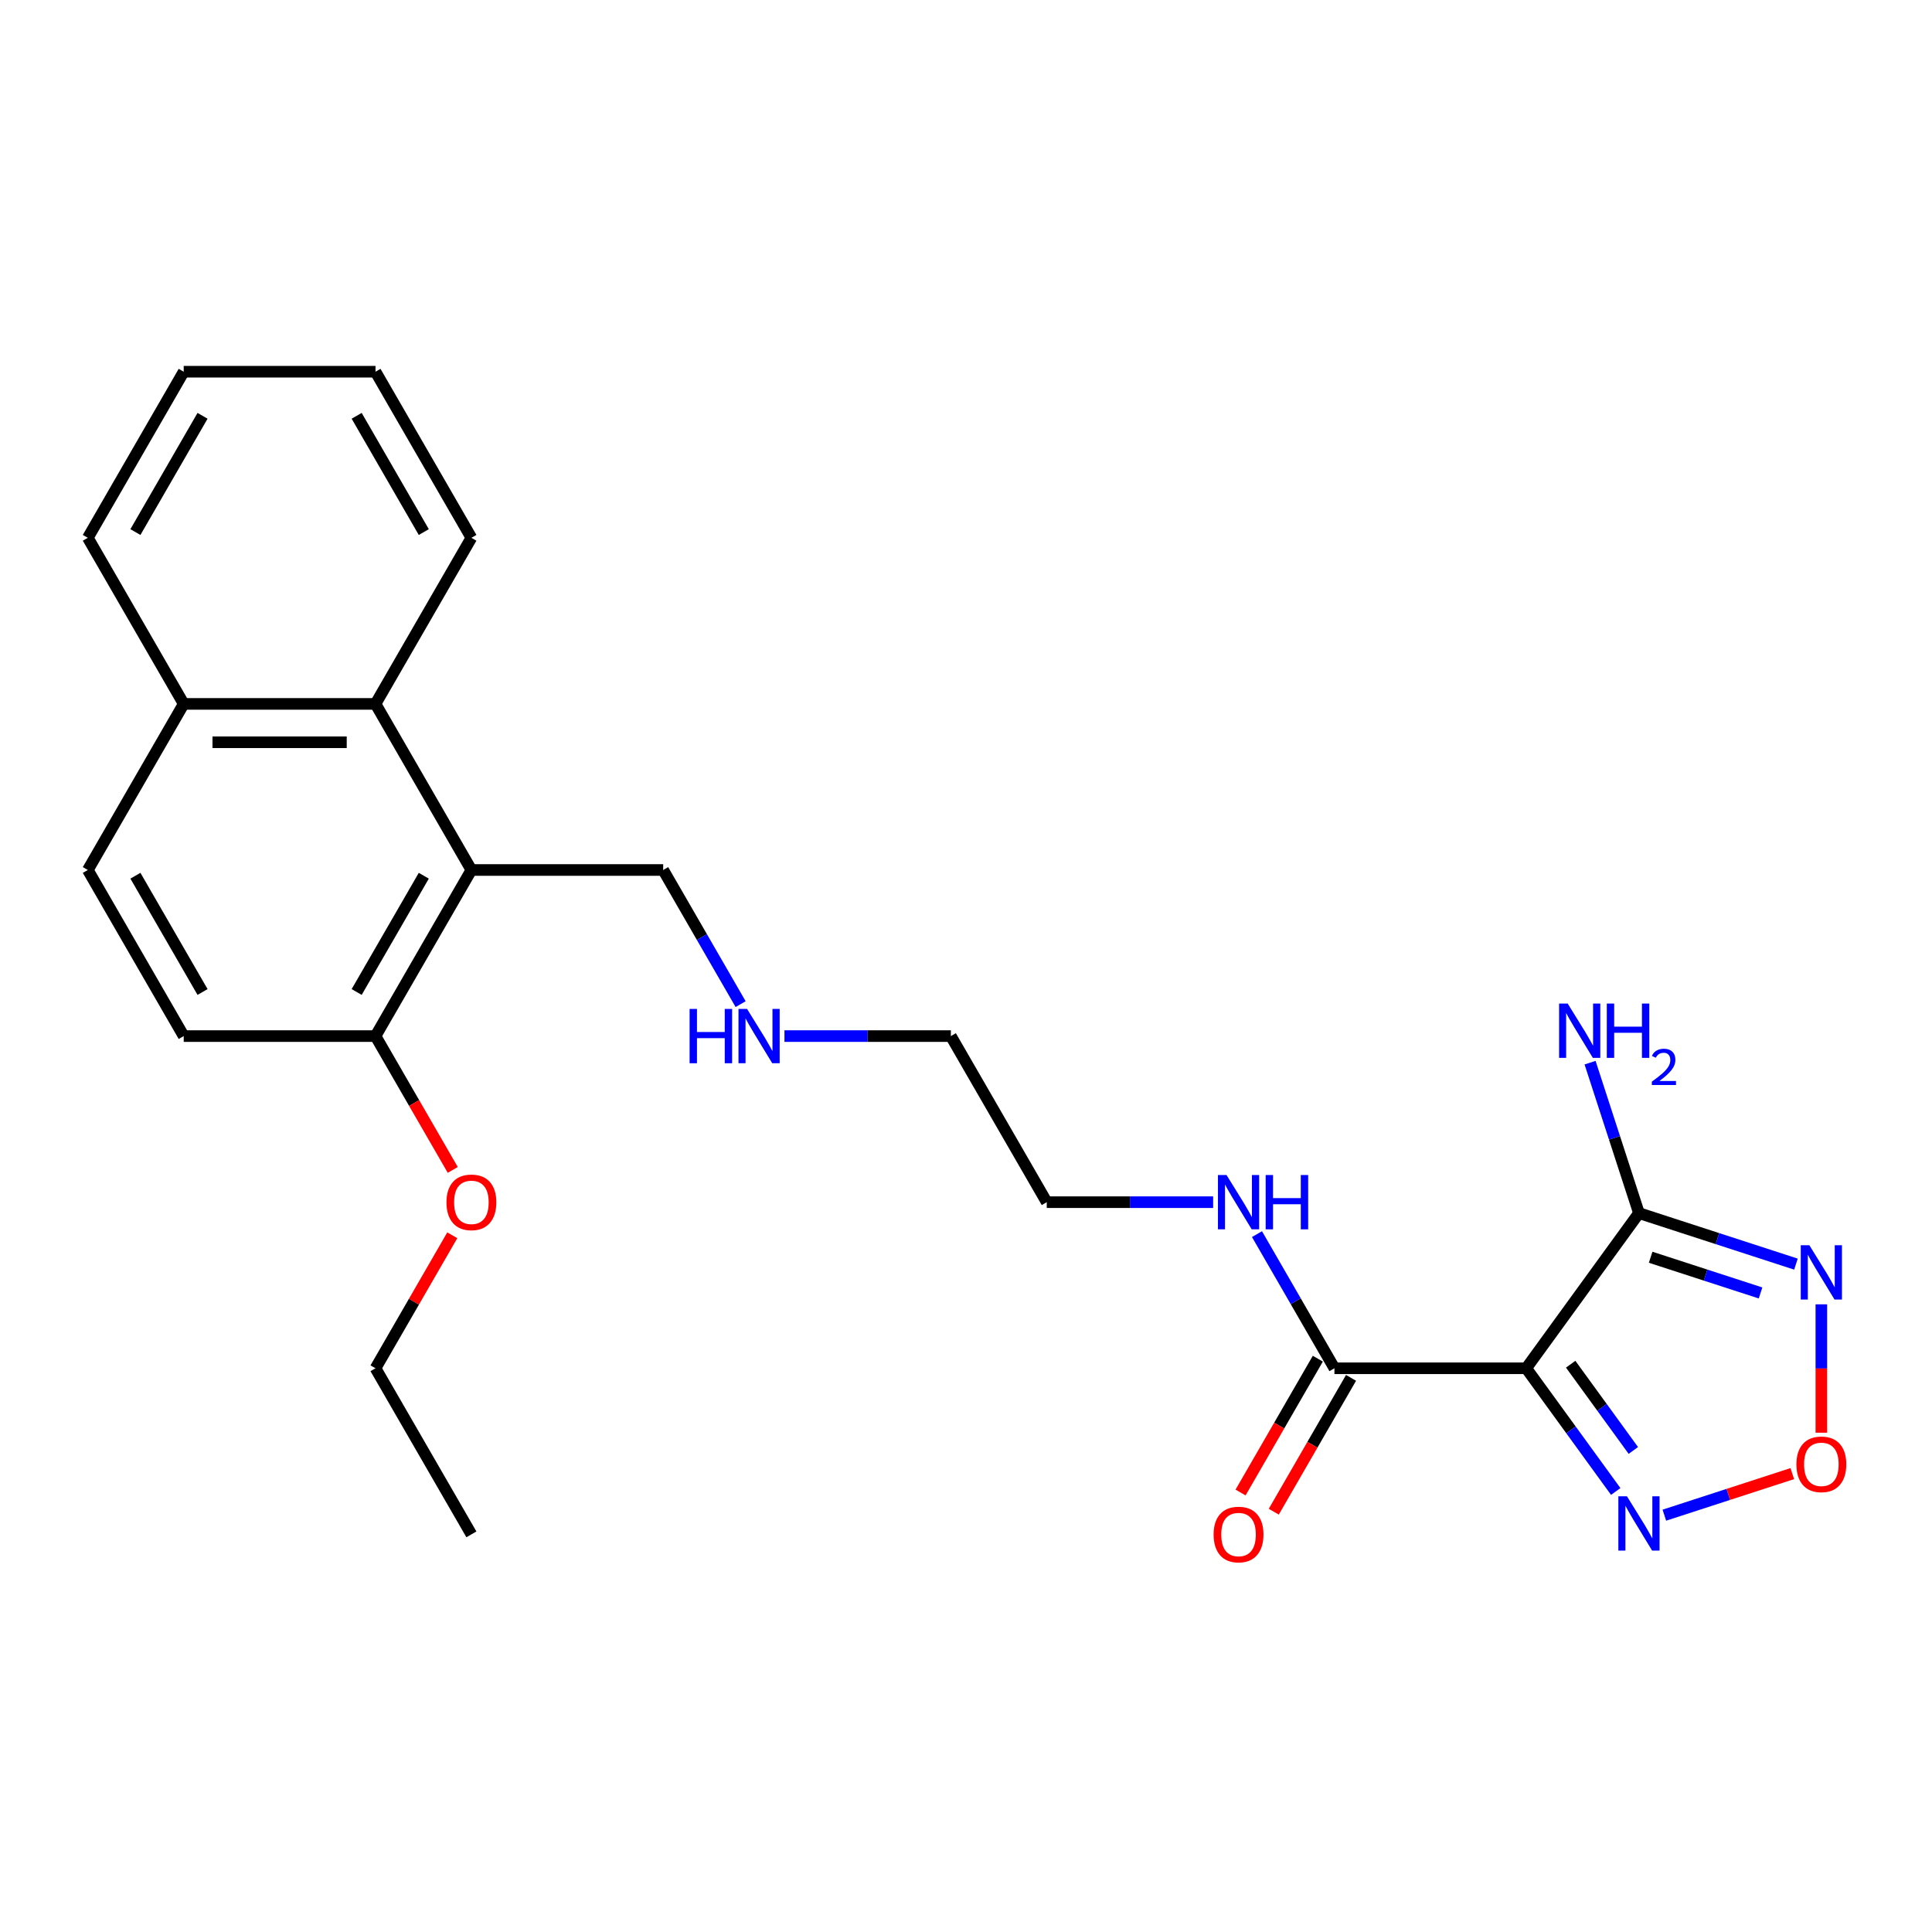 <?xml version='1.0' encoding='iso-8859-1'?>
<svg version='1.1' baseProfile='full'
              xmlns='http://www.w3.org/2000/svg'
                      xmlns:rdkit='http://www.rdkit.org/xml'
                      xmlns:xlink='http://www.w3.org/1999/xlink'
                  xml:space='preserve'
width='1000px' height='1000px' viewBox='0 0 1000 1000'>
<!-- END OF HEADER -->
<rect style='opacity:1.0;fill:#FFFFFF;stroke:none' width='1000' height='1000' x='0' y='0'> </rect>
<path class='bond-0' d='M 789.97,708.215 L 848.319,627.905' style='fill:none;fill-rule:evenodd;stroke:#000000;stroke-width:6px;stroke-linecap:butt;stroke-linejoin:miter;stroke-opacity:1' />
<path class='bond-2' d='M 789.97,708.215 L 813.137,740.101' style='fill:none;fill-rule:evenodd;stroke:#000000;stroke-width:6px;stroke-linecap:butt;stroke-linejoin:miter;stroke-opacity:1' />
<path class='bond-2' d='M 813.137,740.101 L 836.303,771.987' style='fill:none;fill-rule:evenodd;stroke:#0000FF;stroke-width:6px;stroke-linecap:butt;stroke-linejoin:miter;stroke-opacity:1' />
<path class='bond-2' d='M 812.982,706.111 L 829.199,728.431' style='fill:none;fill-rule:evenodd;stroke:#000000;stroke-width:6px;stroke-linecap:butt;stroke-linejoin:miter;stroke-opacity:1' />
<path class='bond-2' d='M 829.199,728.431 L 845.415,750.752' style='fill:none;fill-rule:evenodd;stroke:#0000FF;stroke-width:6px;stroke-linecap:butt;stroke-linejoin:miter;stroke-opacity:1' />
<path class='bond-5' d='M 789.97,708.215 L 690.702,708.215' style='fill:none;fill-rule:evenodd;stroke:#000000;stroke-width:6px;stroke-linecap:butt;stroke-linejoin:miter;stroke-opacity:1' />
<path class='bond-1' d='M 848.319,627.905 L 888.953,641.108' style='fill:none;fill-rule:evenodd;stroke:#000000;stroke-width:6px;stroke-linecap:butt;stroke-linejoin:miter;stroke-opacity:1' />
<path class='bond-1' d='M 888.953,641.108 L 929.586,654.31' style='fill:none;fill-rule:evenodd;stroke:#0000FF;stroke-width:6px;stroke-linecap:butt;stroke-linejoin:miter;stroke-opacity:1' />
<path class='bond-1' d='M 854.374,650.748 L 882.817,659.99' style='fill:none;fill-rule:evenodd;stroke:#000000;stroke-width:6px;stroke-linecap:butt;stroke-linejoin:miter;stroke-opacity:1' />
<path class='bond-1' d='M 882.817,659.99 L 911.261,669.232' style='fill:none;fill-rule:evenodd;stroke:#0000FF;stroke-width:6px;stroke-linecap:butt;stroke-linejoin:miter;stroke-opacity:1' />
<path class='bond-10' d='M 848.319,627.905 L 835.668,588.969' style='fill:none;fill-rule:evenodd;stroke:#000000;stroke-width:6px;stroke-linecap:butt;stroke-linejoin:miter;stroke-opacity:1' />
<path class='bond-10' d='M 835.668,588.969 L 823.017,550.033' style='fill:none;fill-rule:evenodd;stroke:#0000FF;stroke-width:6px;stroke-linecap:butt;stroke-linejoin:miter;stroke-opacity:1' />
<path class='bond-25' d='M 942.729,675.119 L 942.729,708.343' style='fill:none;fill-rule:evenodd;stroke:#0000FF;stroke-width:6px;stroke-linecap:butt;stroke-linejoin:miter;stroke-opacity:1' />
<path class='bond-25' d='M 942.729,708.343 L 942.729,741.566' style='fill:none;fill-rule:evenodd;stroke:#FF0000;stroke-width:6px;stroke-linecap:butt;stroke-linejoin:miter;stroke-opacity:1' />
<path class='bond-3' d='M 861.462,784.255 L 894.575,773.496' style='fill:none;fill-rule:evenodd;stroke:#0000FF;stroke-width:6px;stroke-linecap:butt;stroke-linejoin:miter;stroke-opacity:1' />
<path class='bond-3' d='M 894.575,773.496 L 927.688,762.737' style='fill:none;fill-rule:evenodd;stroke:#FF0000;stroke-width:6px;stroke-linecap:butt;stroke-linejoin:miter;stroke-opacity:1' />
<path class='bond-4' d='M 243.992,450.307 L 343.261,450.307' style='fill:none;fill-rule:evenodd;stroke:#000000;stroke-width:6px;stroke-linecap:butt;stroke-linejoin:miter;stroke-opacity:1' />
<path class='bond-6' d='M 243.992,450.307 L 194.358,364.338' style='fill:none;fill-rule:evenodd;stroke:#000000;stroke-width:6px;stroke-linecap:butt;stroke-linejoin:miter;stroke-opacity:1' />
<path class='bond-7' d='M 243.992,450.307 L 194.358,536.277' style='fill:none;fill-rule:evenodd;stroke:#000000;stroke-width:6px;stroke-linecap:butt;stroke-linejoin:miter;stroke-opacity:1' />
<path class='bond-7' d='M 219.353,453.276 L 184.609,513.454' style='fill:none;fill-rule:evenodd;stroke:#000000;stroke-width:6px;stroke-linecap:butt;stroke-linejoin:miter;stroke-opacity:1' />
<path class='bond-8' d='M 682.105,703.252 L 662.107,737.888' style='fill:none;fill-rule:evenodd;stroke:#000000;stroke-width:6px;stroke-linecap:butt;stroke-linejoin:miter;stroke-opacity:1' />
<path class='bond-8' d='M 662.107,737.888 L 642.11,772.524' style='fill:none;fill-rule:evenodd;stroke:#FF0000;stroke-width:6px;stroke-linecap:butt;stroke-linejoin:miter;stroke-opacity:1' />
<path class='bond-8' d='M 699.298,713.179 L 679.301,747.815' style='fill:none;fill-rule:evenodd;stroke:#000000;stroke-width:6px;stroke-linecap:butt;stroke-linejoin:miter;stroke-opacity:1' />
<path class='bond-8' d='M 679.301,747.815 L 659.304,782.451' style='fill:none;fill-rule:evenodd;stroke:#FF0000;stroke-width:6px;stroke-linecap:butt;stroke-linejoin:miter;stroke-opacity:1' />
<path class='bond-12' d='M 690.702,708.215 L 670.659,673.5' style='fill:none;fill-rule:evenodd;stroke:#000000;stroke-width:6px;stroke-linecap:butt;stroke-linejoin:miter;stroke-opacity:1' />
<path class='bond-12' d='M 670.659,673.5 L 650.615,638.784' style='fill:none;fill-rule:evenodd;stroke:#0000FF;stroke-width:6px;stroke-linecap:butt;stroke-linejoin:miter;stroke-opacity:1' />
<path class='bond-9' d='M 194.358,364.338 L 95.089,364.338' style='fill:none;fill-rule:evenodd;stroke:#000000;stroke-width:6px;stroke-linecap:butt;stroke-linejoin:miter;stroke-opacity:1' />
<path class='bond-9' d='M 179.467,384.192 L 109.979,384.192' style='fill:none;fill-rule:evenodd;stroke:#000000;stroke-width:6px;stroke-linecap:butt;stroke-linejoin:miter;stroke-opacity:1' />
<path class='bond-17' d='M 194.358,364.338 L 243.992,278.369' style='fill:none;fill-rule:evenodd;stroke:#000000;stroke-width:6px;stroke-linecap:butt;stroke-linejoin:miter;stroke-opacity:1' />
<path class='bond-11' d='M 194.358,536.277 L 95.089,536.277' style='fill:none;fill-rule:evenodd;stroke:#000000;stroke-width:6px;stroke-linecap:butt;stroke-linejoin:miter;stroke-opacity:1' />
<path class='bond-16' d='M 194.358,536.277 L 214.355,570.913' style='fill:none;fill-rule:evenodd;stroke:#000000;stroke-width:6px;stroke-linecap:butt;stroke-linejoin:miter;stroke-opacity:1' />
<path class='bond-16' d='M 214.355,570.913 L 234.352,605.549' style='fill:none;fill-rule:evenodd;stroke:#FF0000;stroke-width:6px;stroke-linecap:butt;stroke-linejoin:miter;stroke-opacity:1' />
<path class='bond-20' d='M 95.089,364.338 L 45.455,278.369' style='fill:none;fill-rule:evenodd;stroke:#000000;stroke-width:6px;stroke-linecap:butt;stroke-linejoin:miter;stroke-opacity:1' />
<path class='bond-26' d='M 95.089,364.338 L 45.455,450.307' style='fill:none;fill-rule:evenodd;stroke:#000000;stroke-width:6px;stroke-linecap:butt;stroke-linejoin:miter;stroke-opacity:1' />
<path class='bond-13' d='M 95.089,536.277 L 45.455,450.307' style='fill:none;fill-rule:evenodd;stroke:#000000;stroke-width:6px;stroke-linecap:butt;stroke-linejoin:miter;stroke-opacity:1' />
<path class='bond-13' d='M 104.838,513.454 L 70.094,453.276' style='fill:none;fill-rule:evenodd;stroke:#000000;stroke-width:6px;stroke-linecap:butt;stroke-linejoin:miter;stroke-opacity:1' />
<path class='bond-18' d='M 627.924,622.246 L 584.861,622.246' style='fill:none;fill-rule:evenodd;stroke:#0000FF;stroke-width:6px;stroke-linecap:butt;stroke-linejoin:miter;stroke-opacity:1' />
<path class='bond-18' d='M 584.861,622.246 L 541.798,622.246' style='fill:none;fill-rule:evenodd;stroke:#000000;stroke-width:6px;stroke-linecap:butt;stroke-linejoin:miter;stroke-opacity:1' />
<path class='bond-14' d='M 343.261,450.307 L 363.304,485.023' style='fill:none;fill-rule:evenodd;stroke:#000000;stroke-width:6px;stroke-linecap:butt;stroke-linejoin:miter;stroke-opacity:1' />
<path class='bond-14' d='M 363.304,485.023 L 383.347,519.738' style='fill:none;fill-rule:evenodd;stroke:#0000FF;stroke-width:6px;stroke-linecap:butt;stroke-linejoin:miter;stroke-opacity:1' />
<path class='bond-15' d='M 406.038,536.277 L 449.101,536.277' style='fill:none;fill-rule:evenodd;stroke:#0000FF;stroke-width:6px;stroke-linecap:butt;stroke-linejoin:miter;stroke-opacity:1' />
<path class='bond-15' d='M 449.101,536.277 L 492.164,536.277' style='fill:none;fill-rule:evenodd;stroke:#000000;stroke-width:6px;stroke-linecap:butt;stroke-linejoin:miter;stroke-opacity:1' />
<path class='bond-21' d='M 234.1,639.38 L 214.229,673.797' style='fill:none;fill-rule:evenodd;stroke:#FF0000;stroke-width:6px;stroke-linecap:butt;stroke-linejoin:miter;stroke-opacity:1' />
<path class='bond-21' d='M 214.229,673.797 L 194.358,708.215' style='fill:none;fill-rule:evenodd;stroke:#000000;stroke-width:6px;stroke-linecap:butt;stroke-linejoin:miter;stroke-opacity:1' />
<path class='bond-22' d='M 243.992,278.369 L 194.358,192.4' style='fill:none;fill-rule:evenodd;stroke:#000000;stroke-width:6px;stroke-linecap:butt;stroke-linejoin:miter;stroke-opacity:1' />
<path class='bond-22' d='M 219.353,275.4 L 184.609,215.222' style='fill:none;fill-rule:evenodd;stroke:#000000;stroke-width:6px;stroke-linecap:butt;stroke-linejoin:miter;stroke-opacity:1' />
<path class='bond-19' d='M 541.798,622.246 L 492.164,536.277' style='fill:none;fill-rule:evenodd;stroke:#000000;stroke-width:6px;stroke-linecap:butt;stroke-linejoin:miter;stroke-opacity:1' />
<path class='bond-27' d='M 45.455,278.369 L 95.089,192.4' style='fill:none;fill-rule:evenodd;stroke:#000000;stroke-width:6px;stroke-linecap:butt;stroke-linejoin:miter;stroke-opacity:1' />
<path class='bond-27' d='M 70.094,275.4 L 104.838,215.222' style='fill:none;fill-rule:evenodd;stroke:#000000;stroke-width:6px;stroke-linecap:butt;stroke-linejoin:miter;stroke-opacity:1' />
<path class='bond-23' d='M 194.358,708.215 L 243.992,794.184' style='fill:none;fill-rule:evenodd;stroke:#000000;stroke-width:6px;stroke-linecap:butt;stroke-linejoin:miter;stroke-opacity:1' />
<path class='bond-24' d='M 194.358,192.4 L 95.089,192.4' style='fill:none;fill-rule:evenodd;stroke:#000000;stroke-width:6px;stroke-linecap:butt;stroke-linejoin:miter;stroke-opacity:1' />
<path  class='atom-2' d='M 936.515 644.524
L 945.727 659.415
Q 946.64 660.884, 948.11 663.544
Q 949.579 666.205, 949.658 666.364
L 949.658 644.524
L 953.391 644.524
L 953.391 672.637
L 949.539 672.637
L 939.652 656.357
Q 938.5 654.451, 937.269 652.267
Q 936.078 650.083, 935.721 649.408
L 935.721 672.637
L 932.068 672.637
L 932.068 644.524
L 936.515 644.524
' fill='#0000FF'/>
<path  class='atom-3' d='M 842.105 774.469
L 851.317 789.359
Q 852.23 790.828, 853.699 793.489
Q 855.169 796.149, 855.248 796.308
L 855.248 774.469
L 858.98 774.469
L 858.98 802.582
L 855.129 802.582
L 845.242 786.302
Q 844.09 784.396, 842.859 782.212
Q 841.668 780.028, 841.311 779.353
L 841.311 802.582
L 837.658 802.582
L 837.658 774.469
L 842.105 774.469
' fill='#0000FF'/>
<path  class='atom-4' d='M 929.824 757.929
Q 929.824 751.179, 933.16 747.407
Q 936.495 743.634, 942.729 743.634
Q 948.963 743.634, 952.299 747.407
Q 955.634 751.179, 955.634 757.929
Q 955.634 764.759, 952.259 768.65
Q 948.884 772.502, 942.729 772.502
Q 936.535 772.502, 933.16 768.65
Q 929.824 764.798, 929.824 757.929
M 942.729 769.325
Q 947.018 769.325, 949.321 766.466
Q 951.663 763.567, 951.663 757.929
Q 951.663 752.41, 949.321 749.63
Q 947.018 746.811, 942.729 746.811
Q 938.441 746.811, 936.098 749.59
Q 933.795 752.37, 933.795 757.929
Q 933.795 763.607, 936.098 766.466
Q 938.441 769.325, 942.729 769.325
' fill='#FF0000'/>
<path  class='atom-9' d='M 628.162 794.264
Q 628.162 787.514, 631.498 783.741
Q 634.833 779.969, 641.067 779.969
Q 647.301 779.969, 650.637 783.741
Q 653.972 787.514, 653.972 794.264
Q 653.972 801.094, 650.597 804.985
Q 647.222 808.837, 641.067 808.837
Q 634.873 808.837, 631.498 804.985
Q 628.162 801.133, 628.162 794.264
M 641.067 805.66
Q 645.356 805.66, 647.659 802.801
Q 650.001 799.902, 650.001 794.264
Q 650.001 788.745, 647.659 785.965
Q 645.356 783.146, 641.067 783.146
Q 636.779 783.146, 634.436 785.925
Q 632.133 788.705, 632.133 794.264
Q 632.133 799.942, 634.436 802.801
Q 636.779 805.66, 641.067 805.66
' fill='#FF0000'/>
<path  class='atom-11' d='M 811.429 519.438
L 820.641 534.329
Q 821.554 535.798, 823.024 538.458
Q 824.493 541.119, 824.572 541.278
L 824.572 519.438
L 828.305 519.438
L 828.305 547.551
L 824.453 547.551
L 814.566 531.271
Q 813.414 529.365, 812.184 527.181
Q 810.992 524.997, 810.635 524.322
L 810.635 547.551
L 806.982 547.551
L 806.982 519.438
L 811.429 519.438
' fill='#0000FF'/>
<path  class='atom-11' d='M 831.68 519.438
L 835.492 519.438
L 835.492 531.39
L 849.866 531.39
L 849.866 519.438
L 853.678 519.438
L 853.678 547.551
L 849.866 547.551
L 849.866 534.567
L 835.492 534.567
L 835.492 547.551
L 831.68 547.551
L 831.68 519.438
' fill='#0000FF'/>
<path  class='atom-11' d='M 855.041 546.565
Q 855.722 544.809, 857.347 543.839
Q 858.972 542.844, 861.225 542.844
Q 864.03 542.844, 865.602 544.364
Q 867.174 545.884, 867.174 548.583
Q 867.174 551.335, 865.13 553.903
Q 863.112 556.471, 858.919 559.511
L 867.489 559.511
L 867.489 561.608
L 854.988 561.608
L 854.988 559.852
Q 858.448 557.388, 860.492 555.554
Q 862.562 553.72, 863.558 552.068
Q 864.554 550.417, 864.554 548.714
Q 864.554 546.932, 863.663 545.936
Q 862.772 544.94, 861.225 544.94
Q 859.732 544.94, 858.736 545.543
Q 857.74 546.146, 857.032 547.482
L 855.041 546.565
' fill='#0000FF'/>
<path  class='atom-13' d='M 634.853 608.189
L 644.065 623.08
Q 644.978 624.549, 646.448 627.209
Q 647.917 629.87, 647.996 630.029
L 647.996 608.189
L 651.729 608.189
L 651.729 636.302
L 647.877 636.302
L 637.99 620.022
Q 636.838 618.116, 635.607 615.932
Q 634.416 613.749, 634.059 613.074
L 634.059 636.302
L 630.406 636.302
L 630.406 608.189
L 634.853 608.189
' fill='#0000FF'/>
<path  class='atom-13' d='M 655.104 608.189
L 658.916 608.189
L 658.916 620.141
L 673.29 620.141
L 673.29 608.189
L 677.102 608.189
L 677.102 636.302
L 673.29 636.302
L 673.29 623.318
L 658.916 623.318
L 658.916 636.302
L 655.104 636.302
L 655.104 608.189
' fill='#0000FF'/>
<path  class='atom-16' d='M 356.94 522.22
L 360.752 522.22
L 360.752 534.172
L 375.126 534.172
L 375.126 522.22
L 378.938 522.22
L 378.938 550.333
L 375.126 550.333
L 375.126 537.349
L 360.752 537.349
L 360.752 550.333
L 356.94 550.333
L 356.94 522.22
' fill='#0000FF'/>
<path  class='atom-16' d='M 386.681 522.22
L 395.893 537.111
Q 396.806 538.58, 398.276 541.24
Q 399.745 543.901, 399.824 544.059
L 399.824 522.22
L 403.557 522.22
L 403.557 550.333
L 399.705 550.333
L 389.818 534.053
Q 388.666 532.147, 387.435 529.963
Q 386.244 527.779, 385.887 527.104
L 385.887 550.333
L 382.234 550.333
L 382.234 522.22
L 386.681 522.22
' fill='#0000FF'/>
<path  class='atom-17' d='M 231.087 622.325
Q 231.087 615.575, 234.423 611.803
Q 237.758 608.031, 243.992 608.031
Q 250.226 608.031, 253.562 611.803
Q 256.897 615.575, 256.897 622.325
Q 256.897 629.155, 253.522 633.046
Q 250.147 636.898, 243.992 636.898
Q 237.798 636.898, 234.423 633.046
Q 231.087 629.195, 231.087 622.325
M 243.992 633.721
Q 248.28 633.721, 250.584 630.862
Q 252.926 627.964, 252.926 622.325
Q 252.926 616.806, 250.584 614.026
Q 248.28 611.207, 243.992 611.207
Q 239.704 611.207, 237.361 613.987
Q 235.058 616.766, 235.058 622.325
Q 235.058 628.004, 237.361 630.862
Q 239.704 633.721, 243.992 633.721
' fill='#FF0000'/>
</svg>
